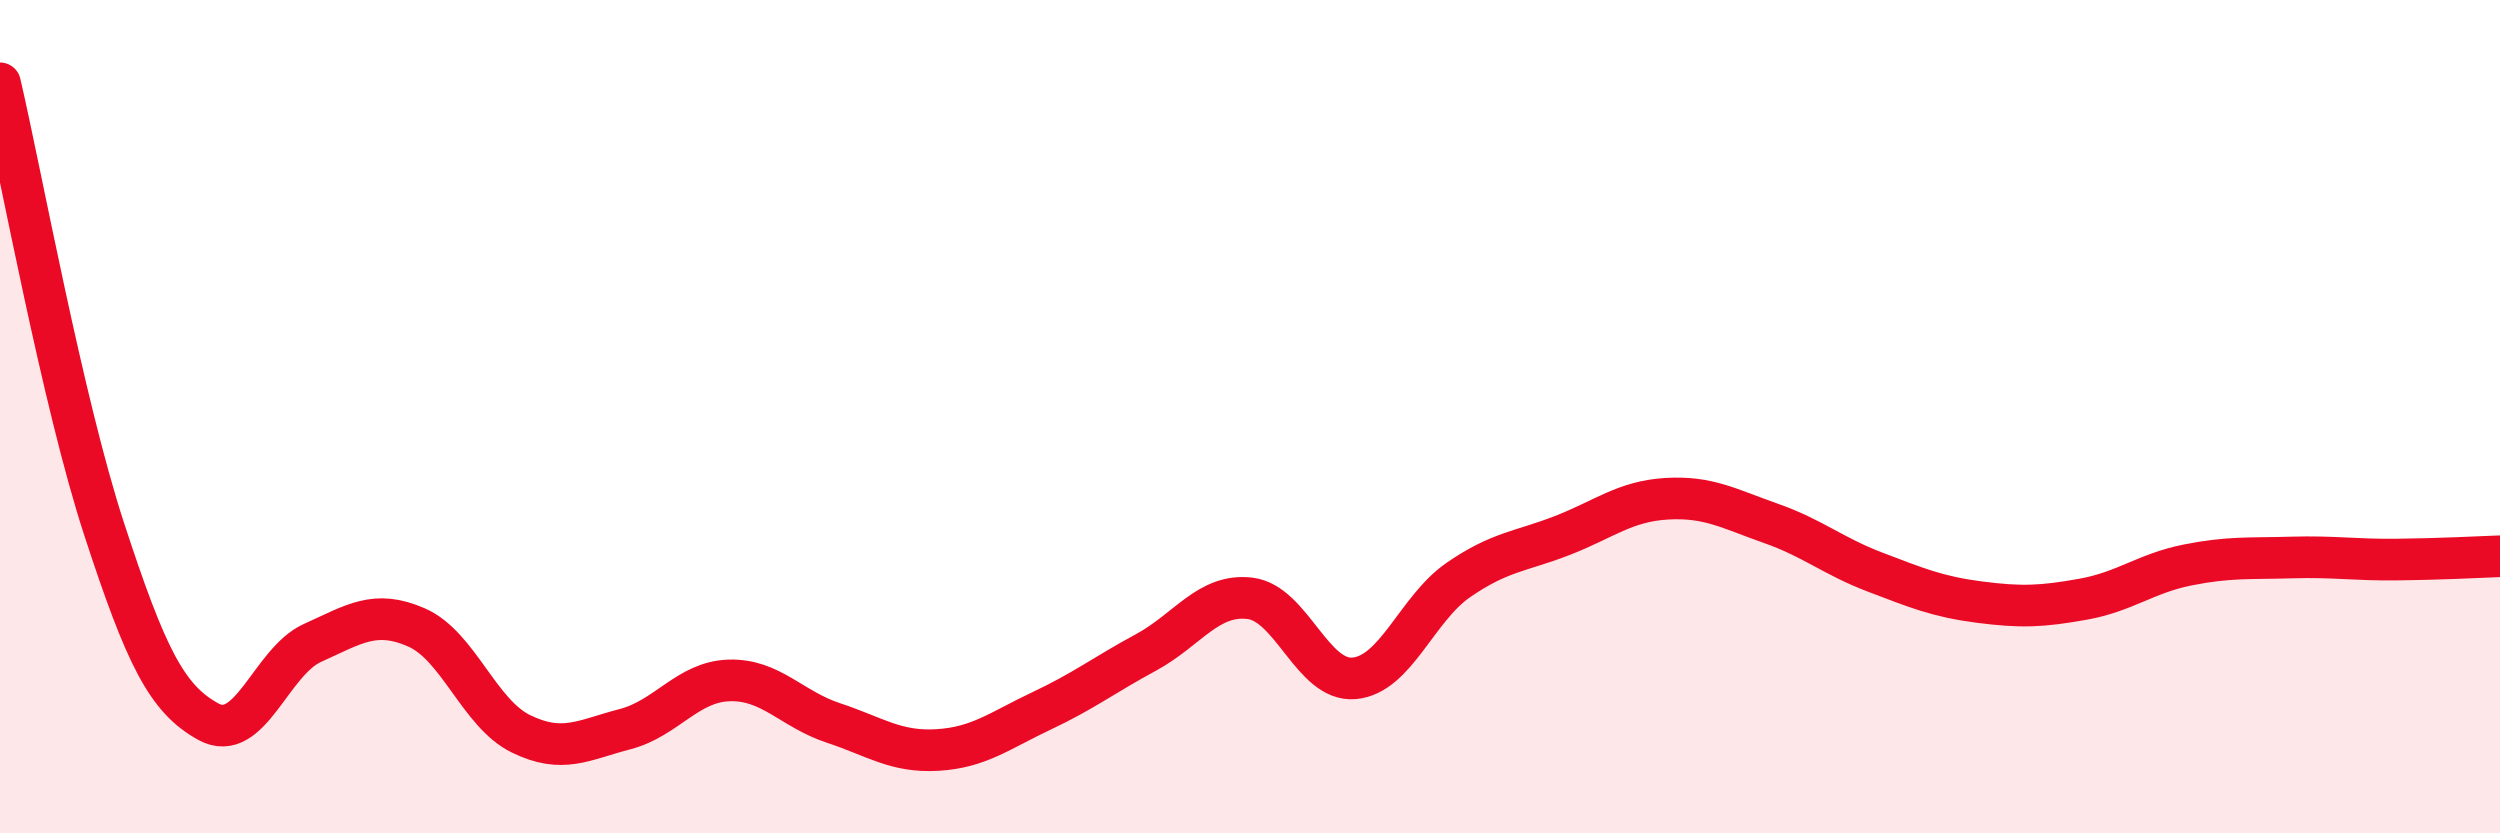 
    <svg width="60" height="20" viewBox="0 0 60 20" xmlns="http://www.w3.org/2000/svg">
      <path
        d="M 0,2 C 0.5,4.14 1.5,9.64 2.5,12.7 C 3.5,15.76 4,16.77 5,17.32 C 6,17.87 6.5,15.88 7.5,15.43 C 8.5,14.98 9,14.62 10,15.06 C 11,15.5 11.5,17.12 12.5,17.61 C 13.5,18.1 14,17.76 15,17.5 C 16,17.24 16.5,16.36 17.5,16.33 C 18.5,16.3 19,17.02 20,17.35 C 21,17.68 21.5,18.06 22.5,18 C 23.5,17.94 24,17.53 25,17.06 C 26,16.59 26.5,16.2 27.5,15.66 C 28.5,15.12 29,14.24 30,14.36 C 31,14.48 31.5,16.37 32.5,16.28 C 33.5,16.19 34,14.61 35,13.92 C 36,13.23 36.5,13.24 37.5,12.85 C 38.5,12.46 39,12.03 40,11.97 C 41,11.91 41.5,12.21 42.5,12.56 C 43.5,12.91 44,13.35 45,13.73 C 46,14.11 46.5,14.32 47.5,14.45 C 48.5,14.58 49,14.56 50,14.38 C 51,14.2 51.5,13.76 52.5,13.56 C 53.5,13.36 54,13.41 55,13.38 C 56,13.35 56.5,13.44 57.5,13.43 C 58.5,13.42 59.5,13.37 60,13.35L60 20L0 20Z"
        fill="#EB0A25"
        opacity="0.1"
        stroke-linecap="round"
        stroke-linejoin="round"
      />
      <path
        d="M 0,2 C 0.5,4.14 1.5,9.64 2.5,12.7 C 3.5,15.76 4,16.77 5,17.32 C 6,17.87 6.5,15.88 7.5,15.43 C 8.5,14.98 9,14.62 10,15.06 C 11,15.5 11.5,17.12 12.5,17.61 C 13.5,18.1 14,17.76 15,17.5 C 16,17.24 16.5,16.36 17.5,16.33 C 18.5,16.3 19,17.02 20,17.35 C 21,17.68 21.5,18.06 22.5,18 C 23.5,17.94 24,17.53 25,17.06 C 26,16.59 26.5,16.2 27.5,15.66 C 28.5,15.12 29,14.24 30,14.36 C 31,14.48 31.5,16.37 32.5,16.28 C 33.5,16.19 34,14.61 35,13.92 C 36,13.23 36.5,13.24 37.5,12.85 C 38.5,12.46 39,12.03 40,11.97 C 41,11.91 41.5,12.21 42.5,12.56 C 43.5,12.91 44,13.35 45,13.73 C 46,14.11 46.5,14.32 47.5,14.45 C 48.5,14.58 49,14.56 50,14.38 C 51,14.2 51.5,13.76 52.5,13.56 C 53.5,13.36 54,13.41 55,13.38 C 56,13.35 56.5,13.44 57.5,13.43 C 58.5,13.42 59.5,13.37 60,13.35"
        stroke="#EB0A25"
        stroke-width="1"
        fill="none"
        stroke-linecap="round"
        stroke-linejoin="round"
      />
    </svg>
  